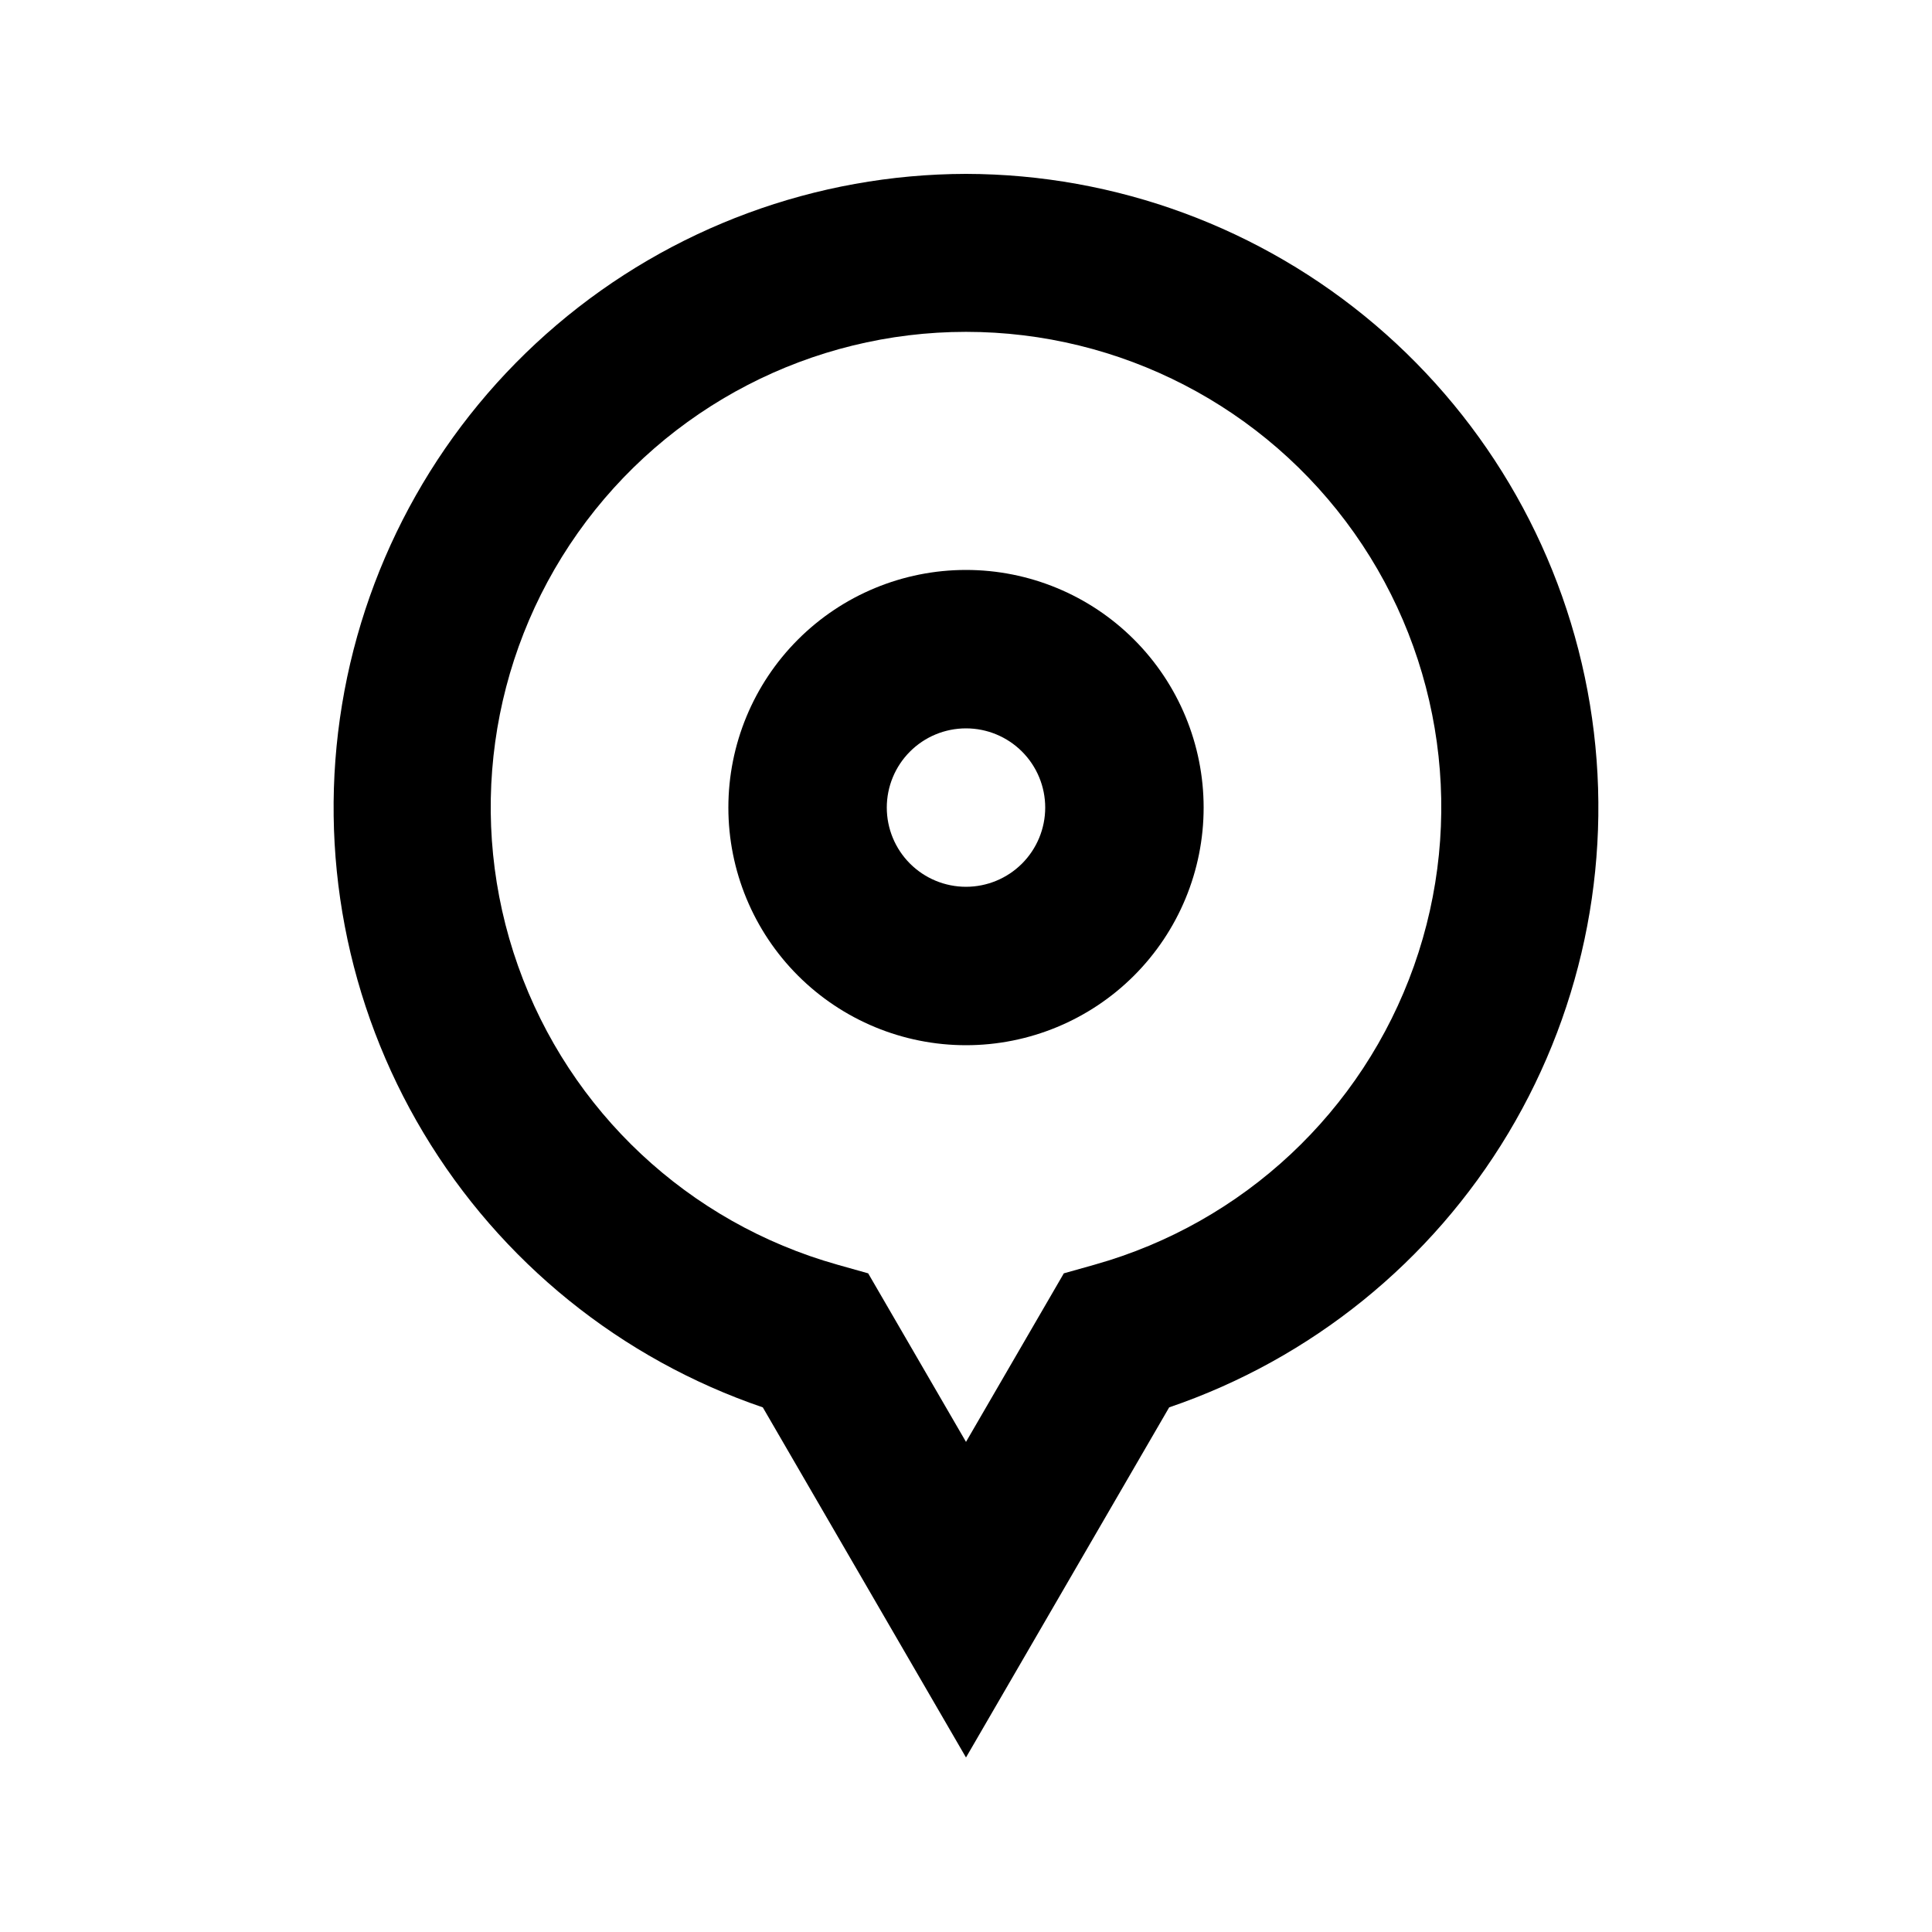 <?xml version="1.0" encoding="UTF-8"?>
<!-- Uploaded to: SVG Repo, www.svgrepo.com, Generator: SVG Repo Mixer Tools -->
<svg fill="#000000" width="800px" height="800px" version="1.1" viewBox="144 144 512 512" xmlns="http://www.w3.org/2000/svg">
 <g>
  <path d="m400 190.08c-39.75 0.082-78.18 14.262-108.46 40.012-30.277 25.754-50.441 61.41-56.898 100.63-6.461 39.219 1.199 79.461 21.617 113.56s52.27 59.859 89.891 72.684l53.848 92.785 53.844-92.785c37.621-12.824 69.473-38.582 89.891-72.684s28.078-74.344 21.621-113.56c-6.461-39.219-26.625-74.875-56.902-100.63-30.277-25.75-68.707-39.93-108.45-40.012zm34.133 289.06-8.207 2.309-25.926 44.668-25.926-44.668-8.207-2.309v-0.004c-39.379-11.082-70.918-40.602-84.582-79.156-13.668-38.559-7.758-81.348 15.844-114.76 23.605-33.41 61.965-53.277 102.87-53.277s79.262 19.867 102.87 53.277c23.605 33.41 29.512 76.199 15.848 114.76-13.668 38.555-45.207 68.074-84.582 79.156z"/>
  <path d="m400 295.04c-16.703 0-32.723 6.633-44.531 18.445-11.812 11.809-18.445 27.828-18.445 44.531 0 16.699 6.633 32.719 18.445 44.531 11.809 11.809 27.828 18.445 44.531 18.445 16.699 0 32.719-6.637 44.531-18.445 11.809-11.812 18.445-27.832 18.445-44.531 0-16.703-6.637-32.723-18.445-44.531-11.812-11.812-27.832-18.445-44.531-18.445zm0 83.969c-5.57 0-10.91-2.215-14.844-6.148-3.938-3.938-6.148-9.277-6.148-14.844 0-5.57 2.211-10.906 6.148-14.844 3.934-3.938 9.273-6.148 14.844-6.148 5.566 0 10.906 2.211 14.844 6.148 3.934 3.938 6.148 9.273 6.148 14.844 0 5.566-2.215 10.906-6.148 14.844-3.938 3.934-9.277 6.148-14.844 6.148z"/>
 </g>
</svg>